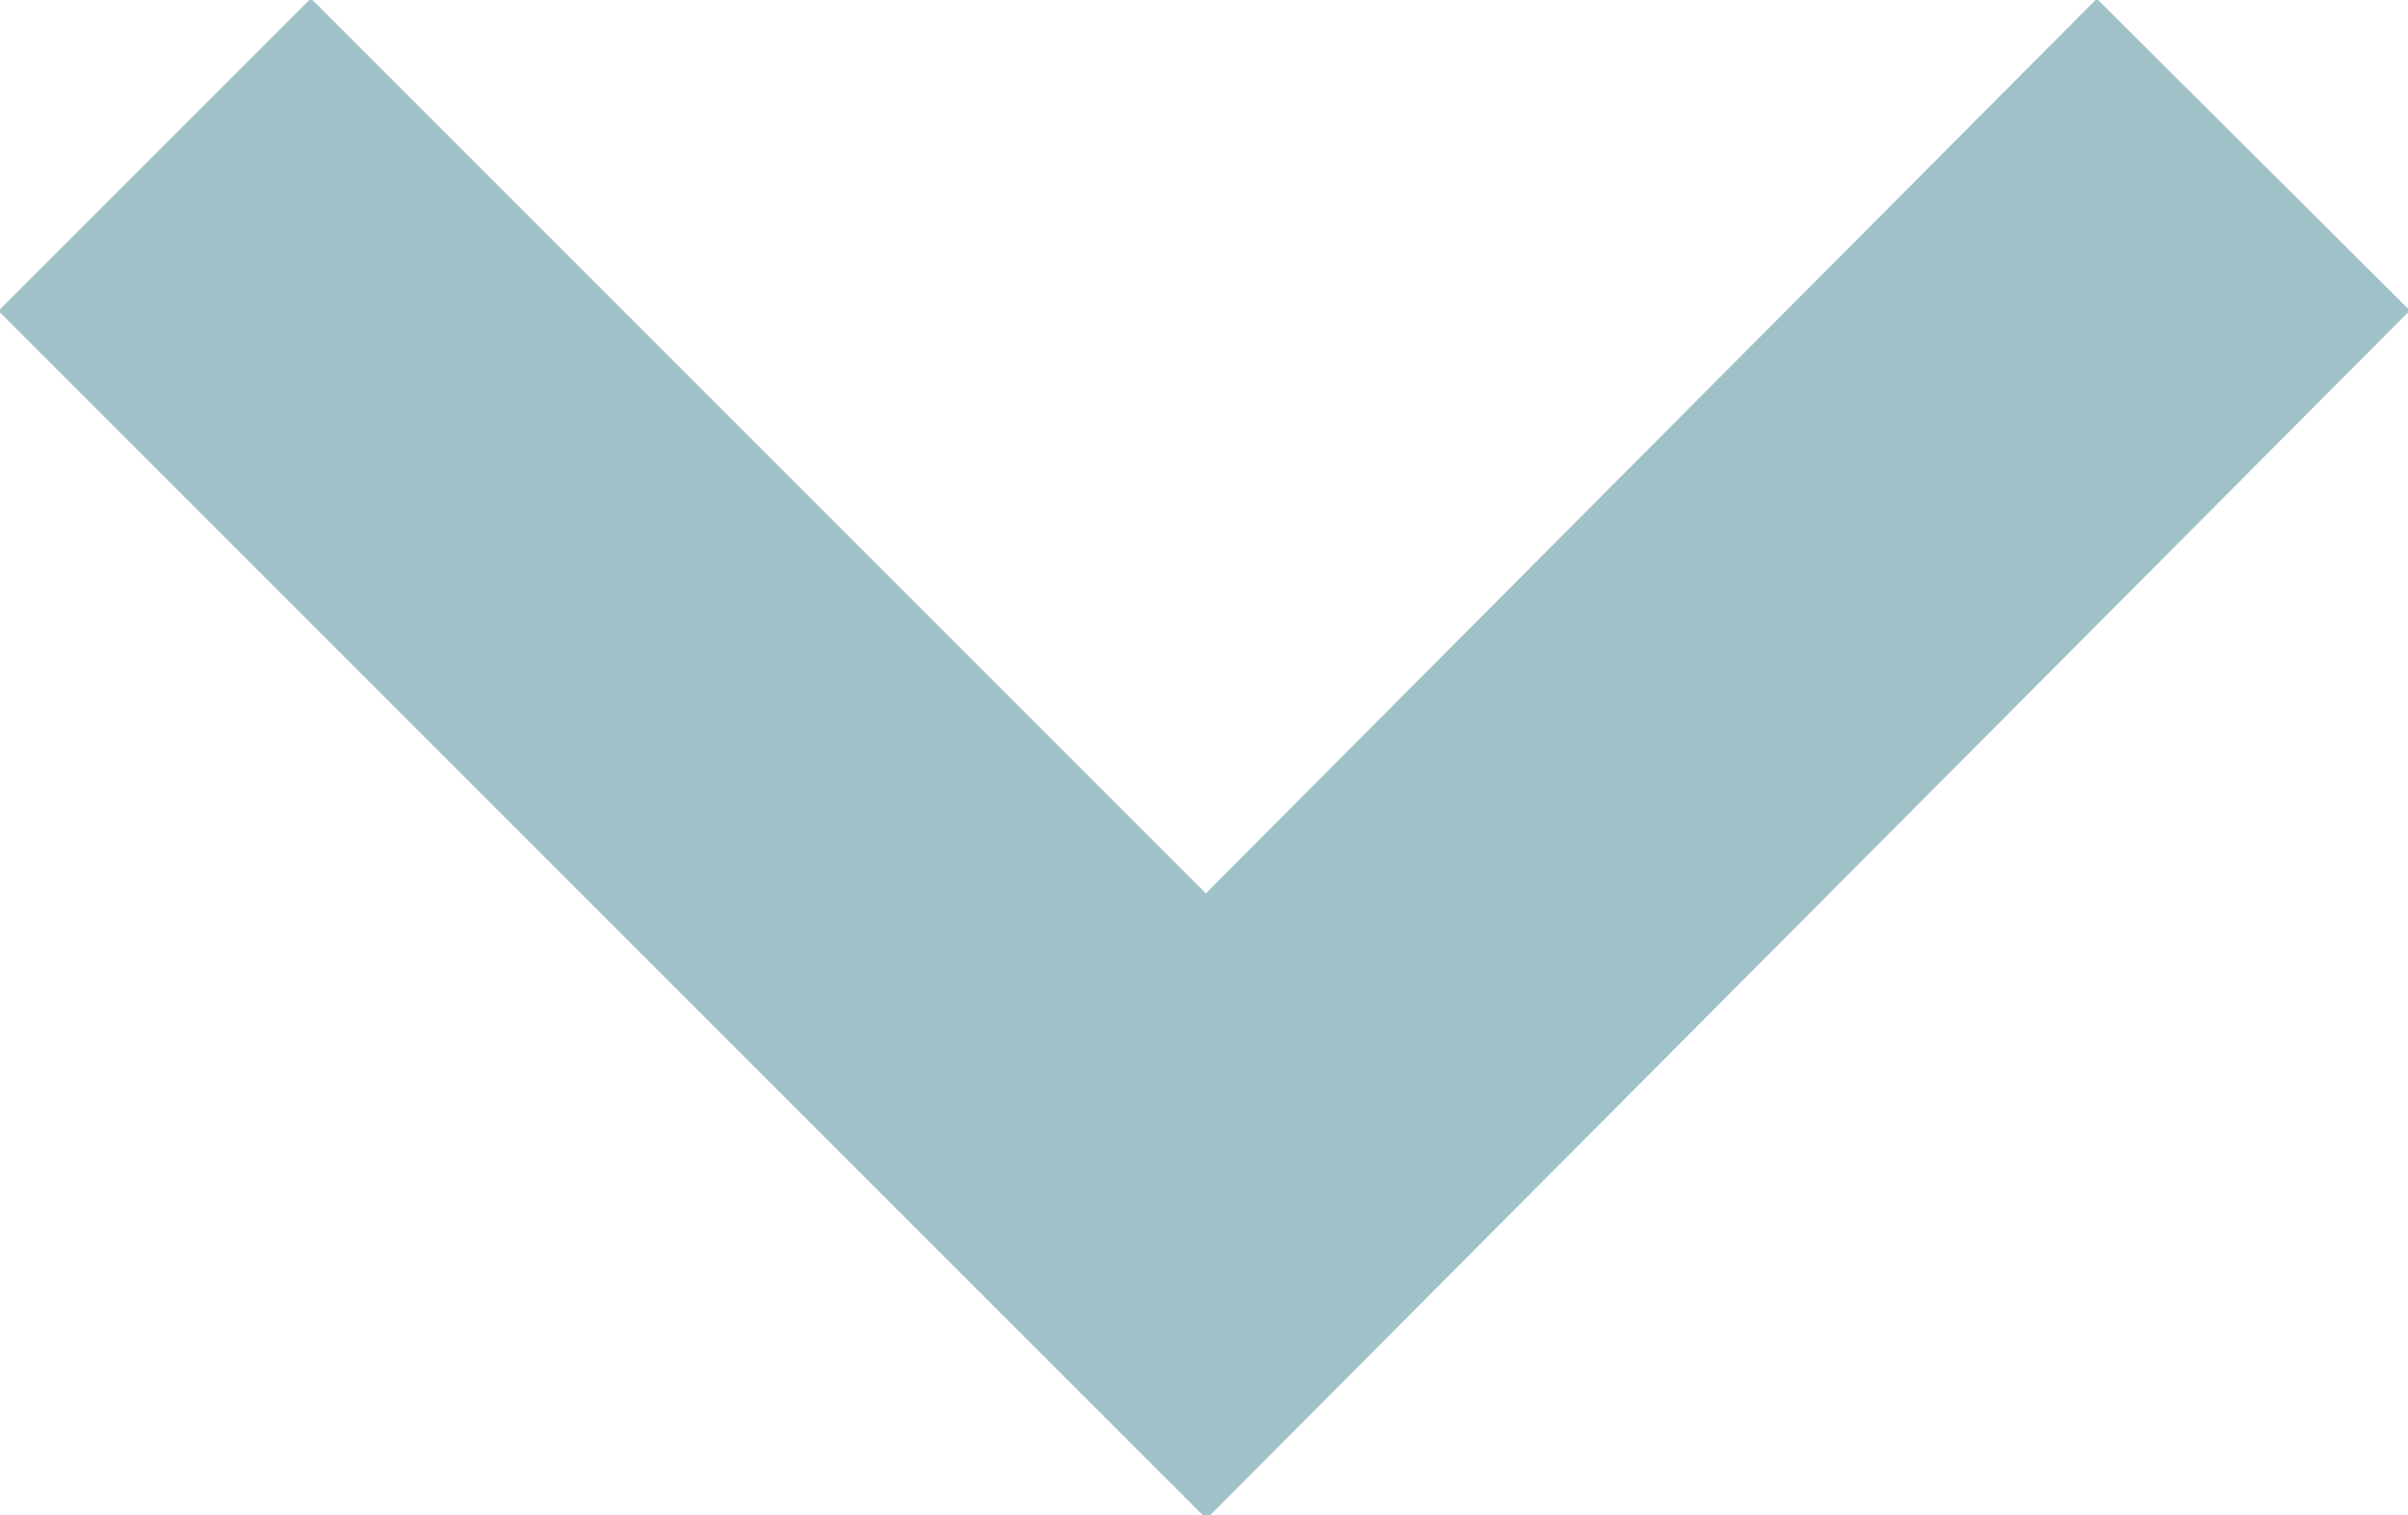 <?xml version="1.0" encoding="utf-8"?>
<!-- Generator: Adobe Illustrator 25.3.1, SVG Export Plug-In . SVG Version: 6.00 Build 0)  -->
<svg version="1.1" id="Ebene_1" xmlns="http://www.w3.org/2000/svg" xmlns:xlink="http://www.w3.org/1999/xlink" x="0px" y="0px"
	 viewBox="0 0 54.5 34.3" style="enable-background:new 0 0 54.5 34.3;" xml:space="preserve">
<style type="text/css">
	.st0{fill:none;stroke:#9FC1C7;stroke-width:10;}
</style>
<g id="Ebene_2_1_">
	<g id="Ebene_1-2">
		<g id="Pfeil_nach_unten">
			<path id="Pfad_120" class="st0" d="M51,3.5L27.3,27.3L3.5,3.5"/>
		</g>
	</g>
</g>
</svg>
